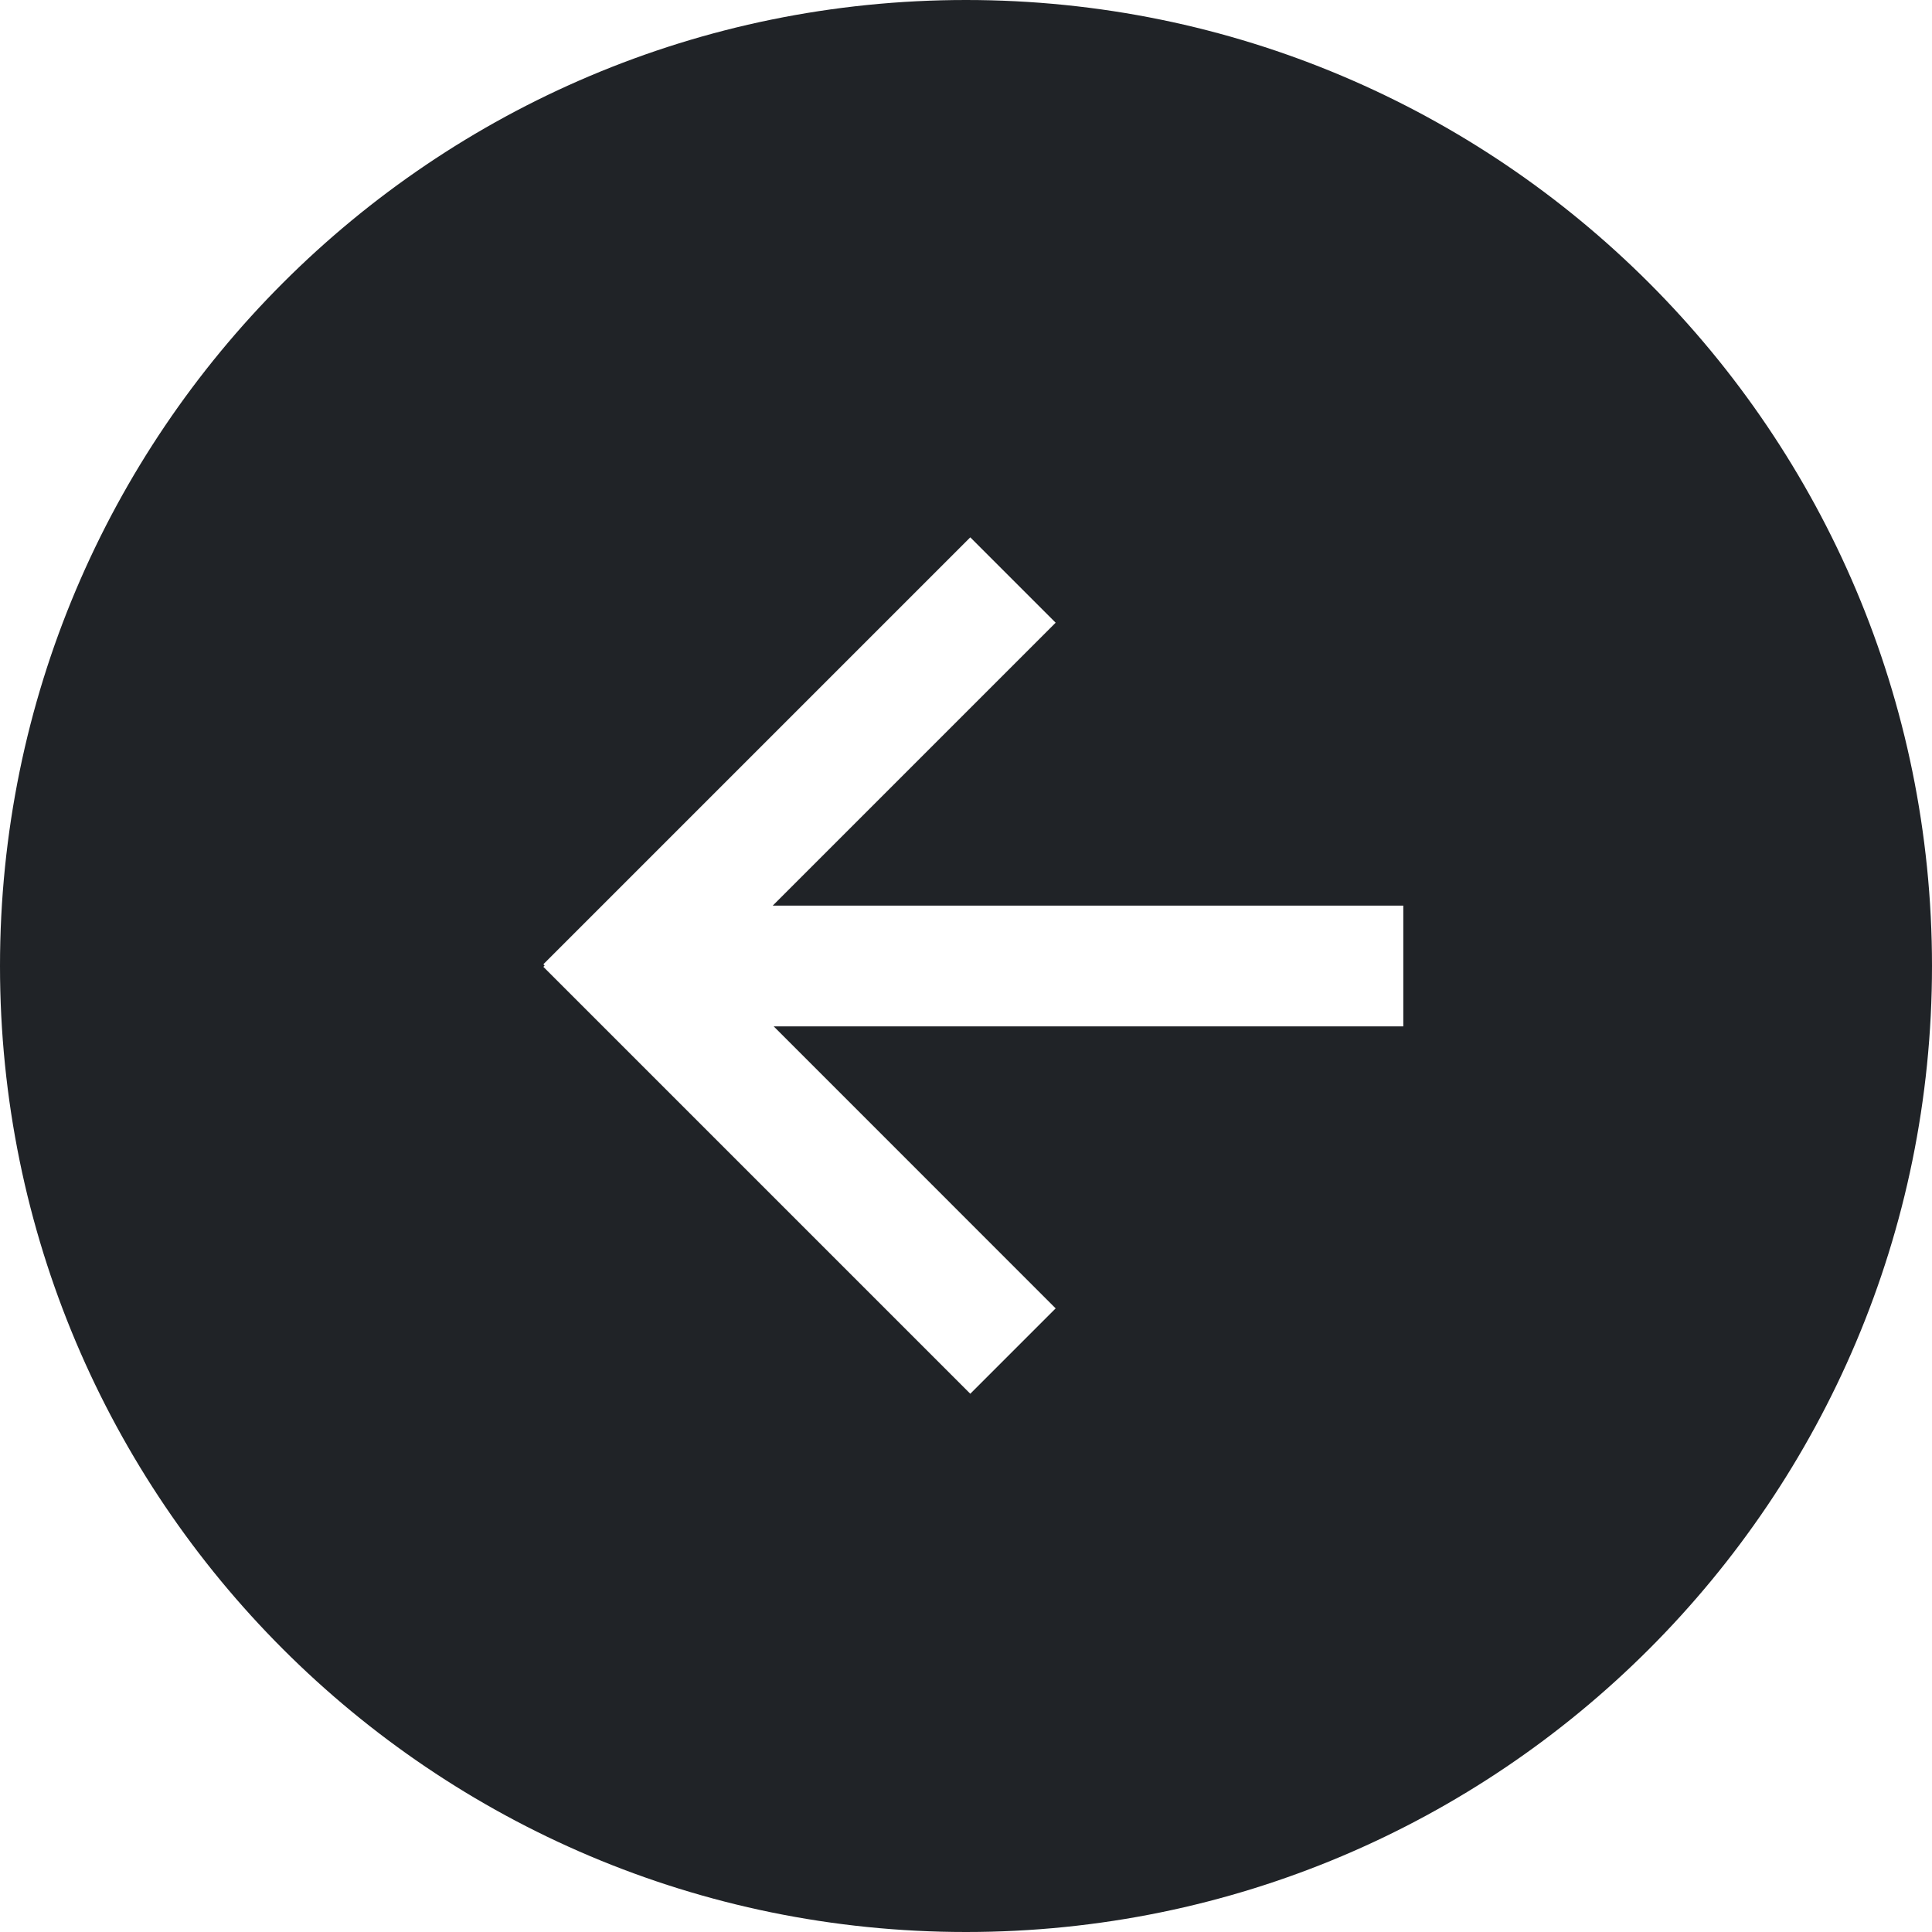 <?xml version="1.0" encoding="utf-8"?><!-- Скачано с сайта svg4.ru / Downloaded from svg4.ru -->
<svg width="800px" height="800px" viewBox="0 0 32 32" xmlns="http://www.w3.org/2000/svg">
<g fill="none" fill-rule="evenodd">
<path d="m0 0h32v32h-32z"/>
<path d="m16 0c8.837 0 16 7.163 16 16s-7.163 16-16 16-16-7.163-16-16 7.163-16 16-16zm.071 8.9-7.071 7.071.021.021-.021.022 7.071 7.071 1.414-1.414-4.67-4.671h10.428v-2h-10.444l4.686-4.686z" fill="#202327"/>
</g>
</svg>